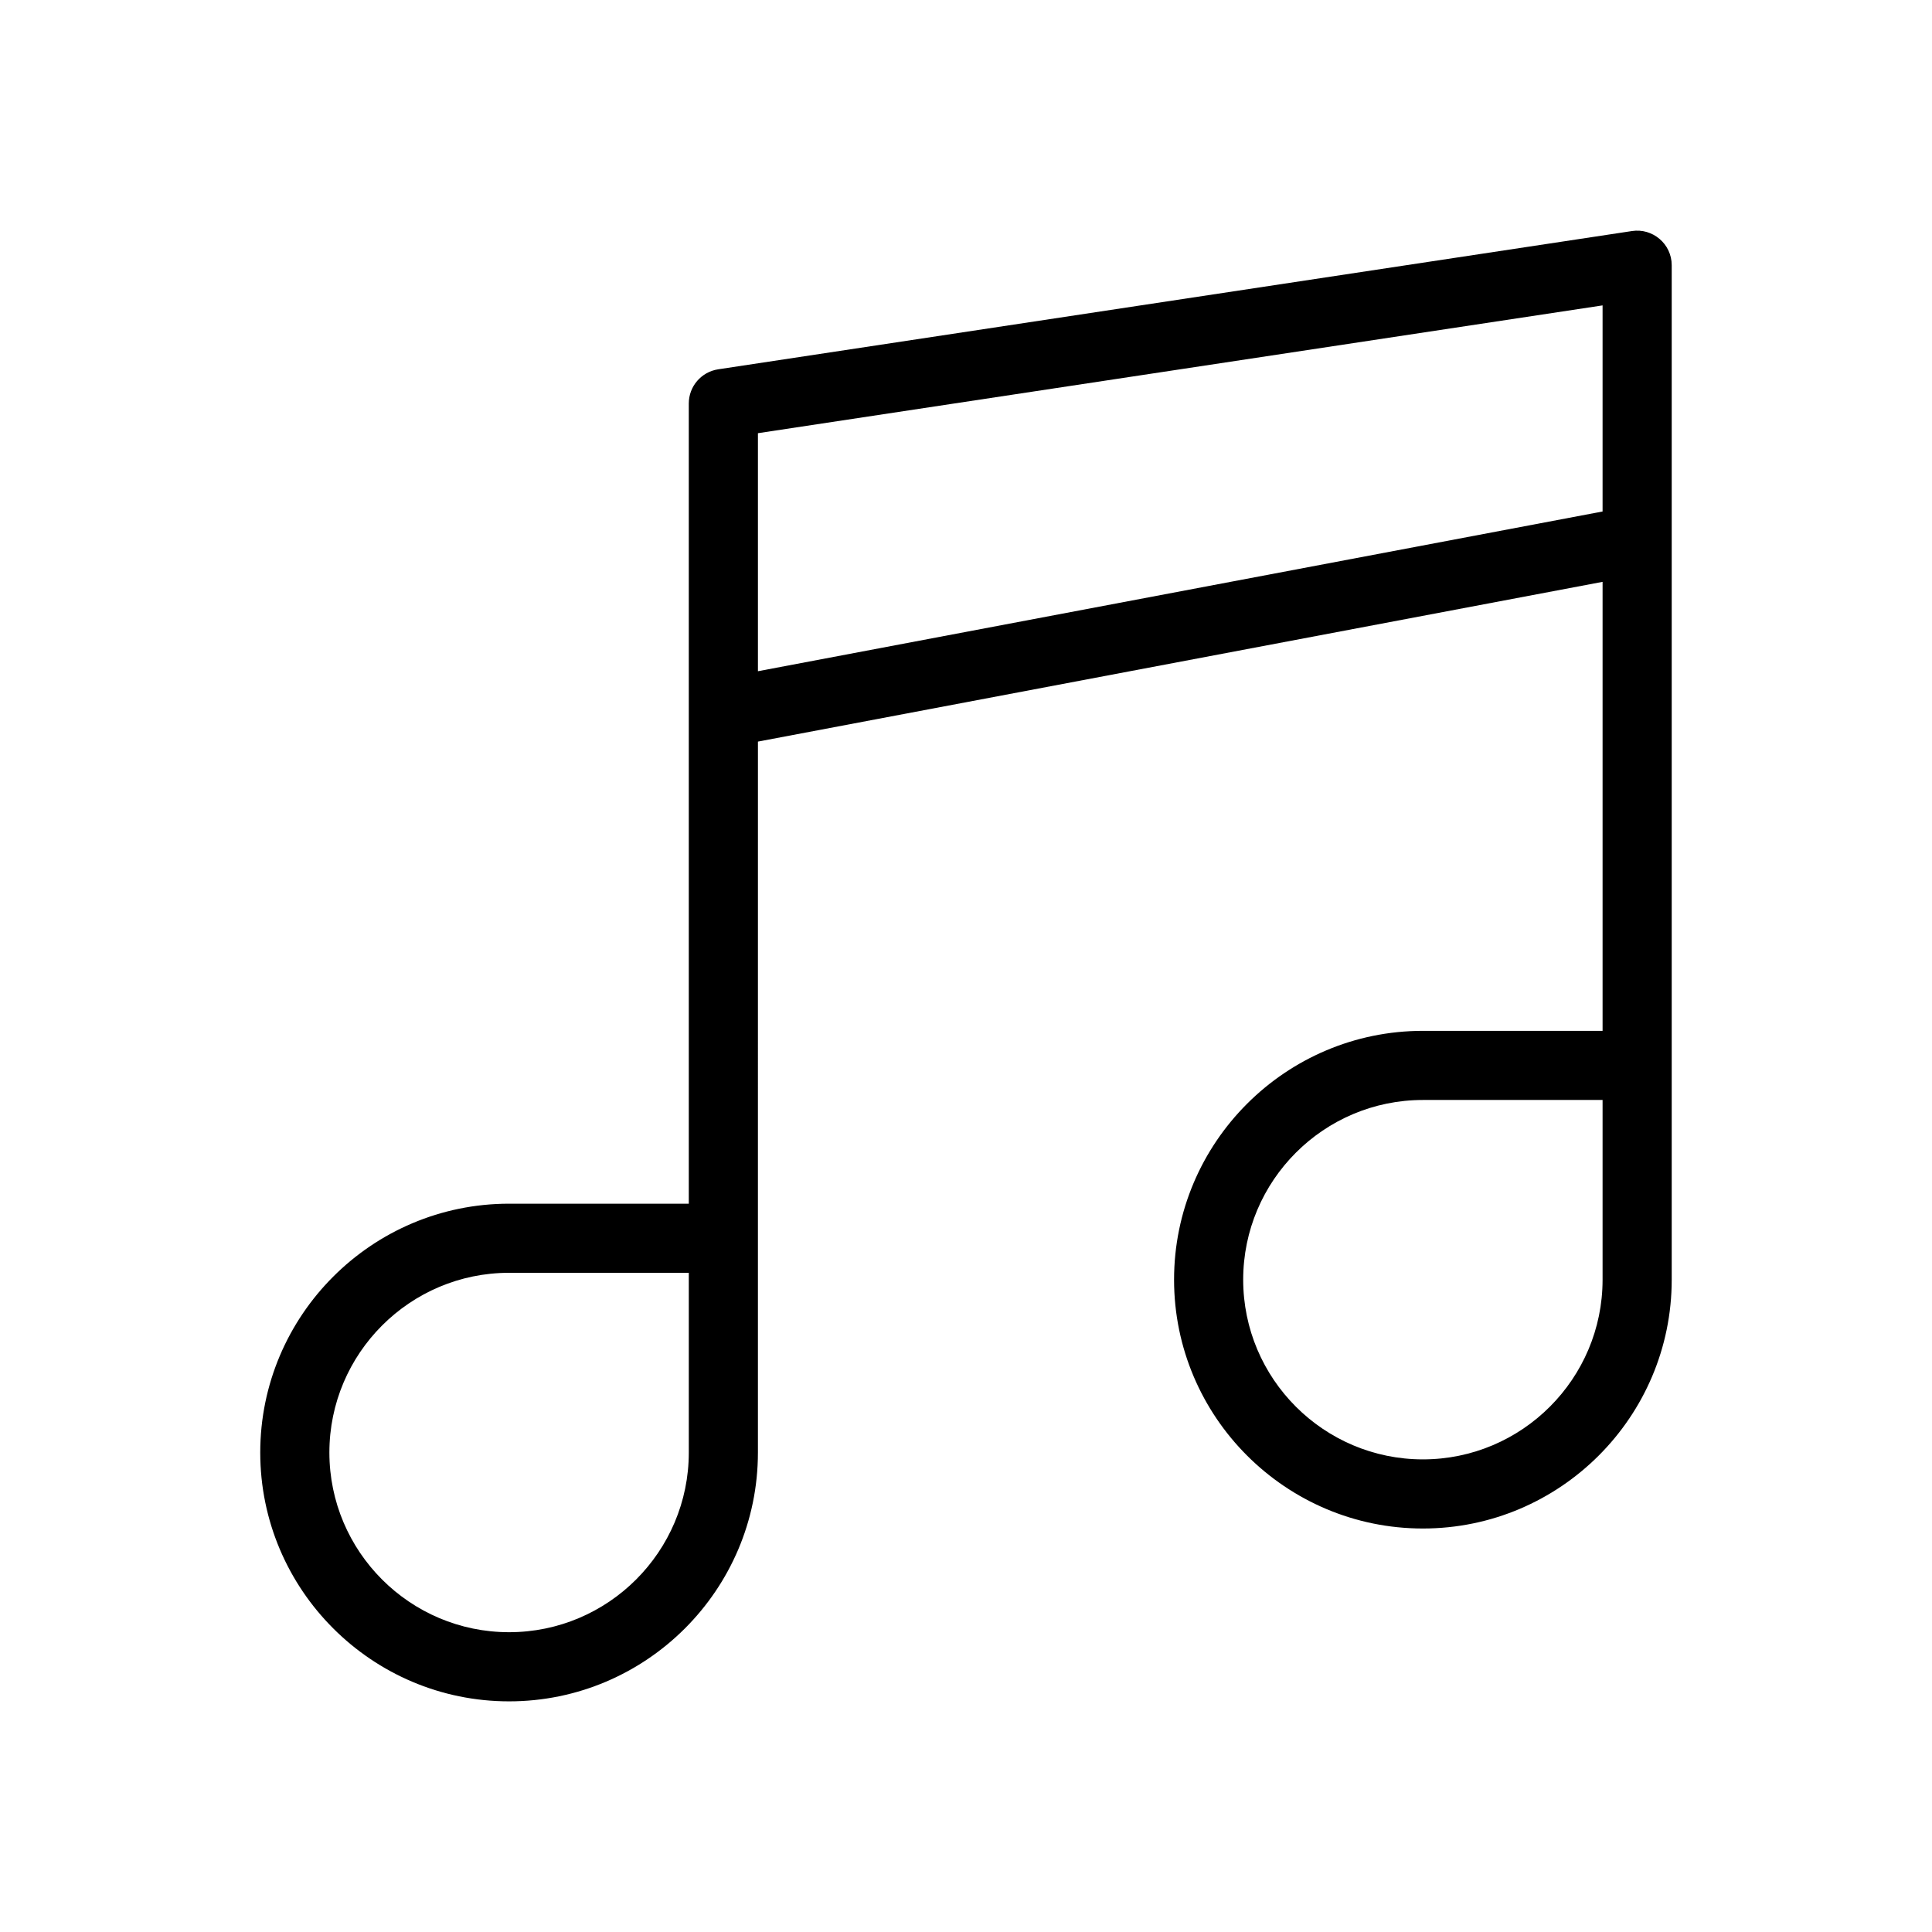 <?xml version="1.0" encoding="UTF-8"?>
<!-- Uploaded to: SVG Repo, www.svgrepo.com, Generator: SVG Repo Mixer Tools -->
<svg fill="#000000" width="800px" height="800px" version="1.1" viewBox="144 144 512 512" xmlns="http://www.w3.org/2000/svg">
 <path d="m576.49 205.23-242.16 36.641c-4.481 0.68-7.793 4.527-7.793 9.059v212.06h-47.625c-36.363 0-65.945 29.582-65.945 65.945 0 36.359 29.582 65.941 65.945 65.941s65.945-29.582 65.945-65.941v-56.785l0.004-131.62 223.84-42.336v118.99h-47.617c-36.363 0-65.945 29.582-65.945 65.945 0 36.359 29.582 65.941 65.945 65.941 36.355 0 65.938-29.582 65.938-65.941v-268.84c0-5.68-5.086-9.902-10.531-9.059zm-249.95 323.7c0 26.258-21.363 47.621-47.625 47.621-26.266 0-47.625-21.363-47.625-47.621 0-26.258 21.363-47.625 47.625-47.625h47.625zm242.16-45.801c0 26.258-21.363 47.621-47.617 47.621-26.262 0-47.625-21.363-47.625-47.621 0-26.258 21.363-47.625 47.625-47.625h47.617zm0-203.58-223.84 42.332v-63.082l223.84-33.867z"/>
</svg>